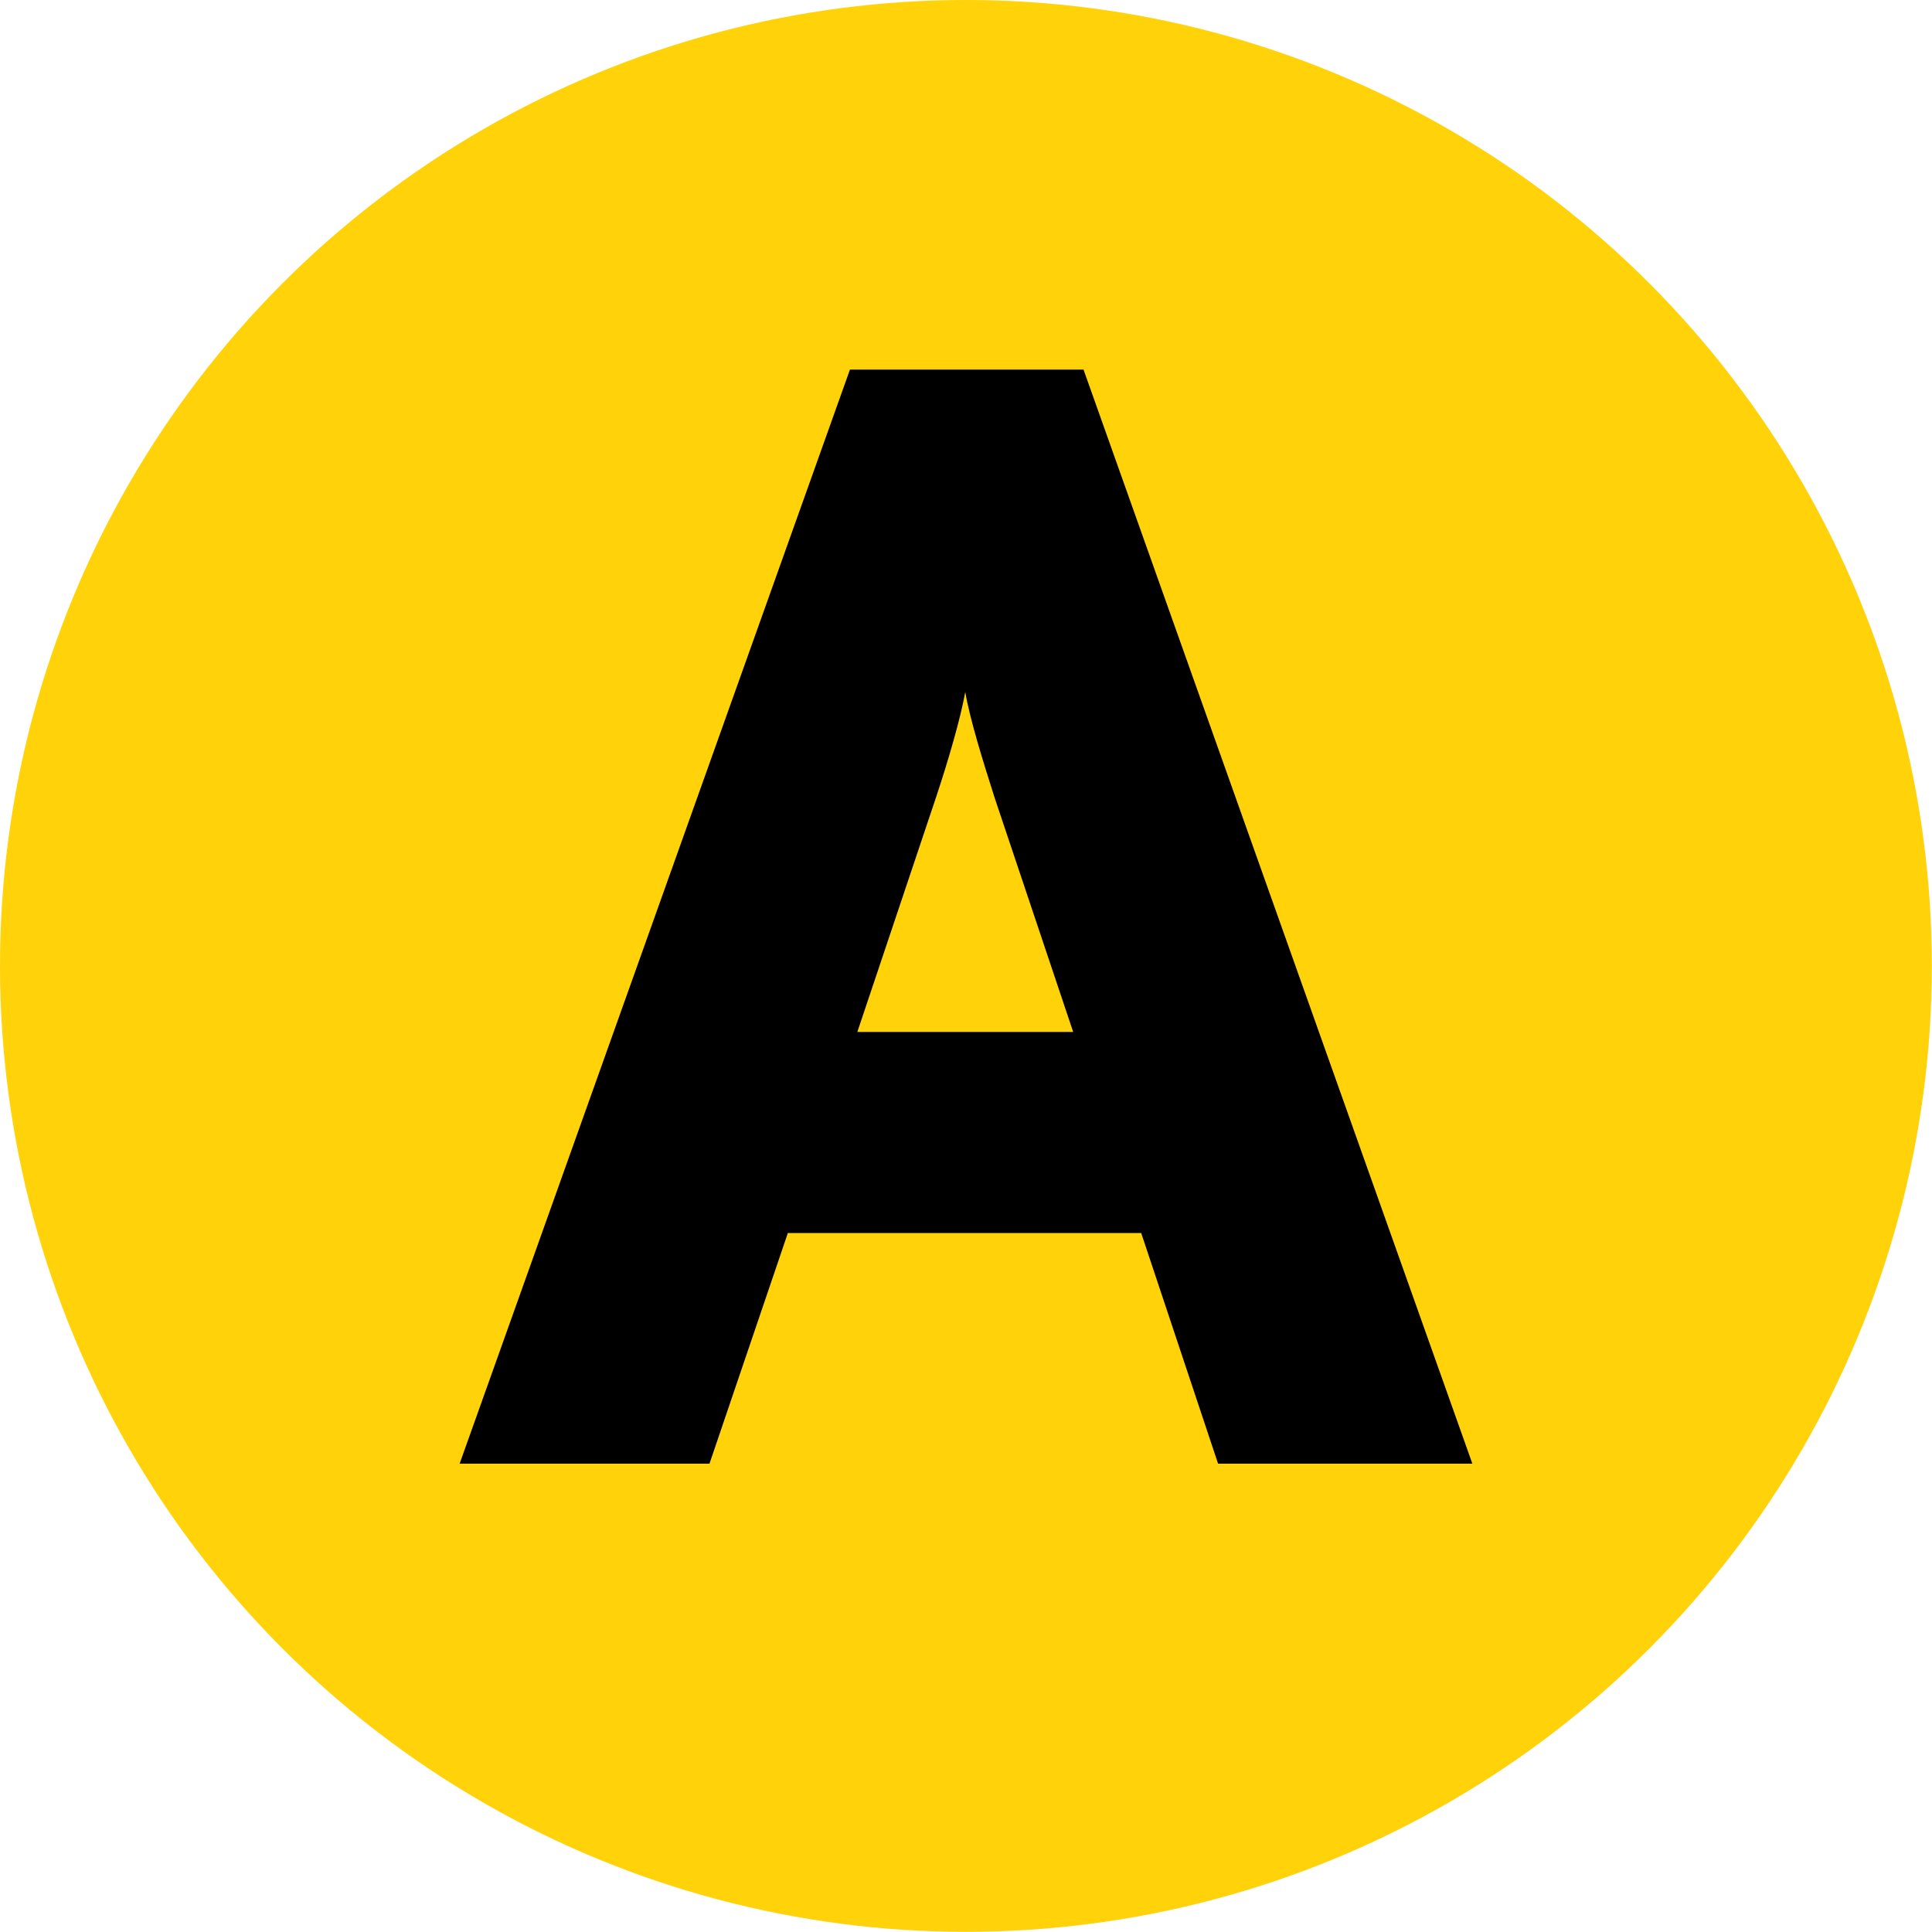 <svg class="abc-svg" data-name="Layer 2" xmlns="http://www.w3.org/2000/svg" viewBox="0 0 117.61 117.61"><g data-name="Layer 1"><circle cx="58.8" cy="58.8" r="58.8" style="fill: #ffd20a;"></circle><path d="M27.98,89.1L51.74,22.5h14.22l23.67,66.6h-15.48l-4.68-14.04h-21.51l-4.77,14.04h-15.21ZM52.19,62.82h13.14l-4.77-14.22c-.72-2.25-1.53-4.86-1.8-6.48-.27,1.53-.99,4.05-1.8,6.48l-4.77,14.22Z"></path></g></svg>